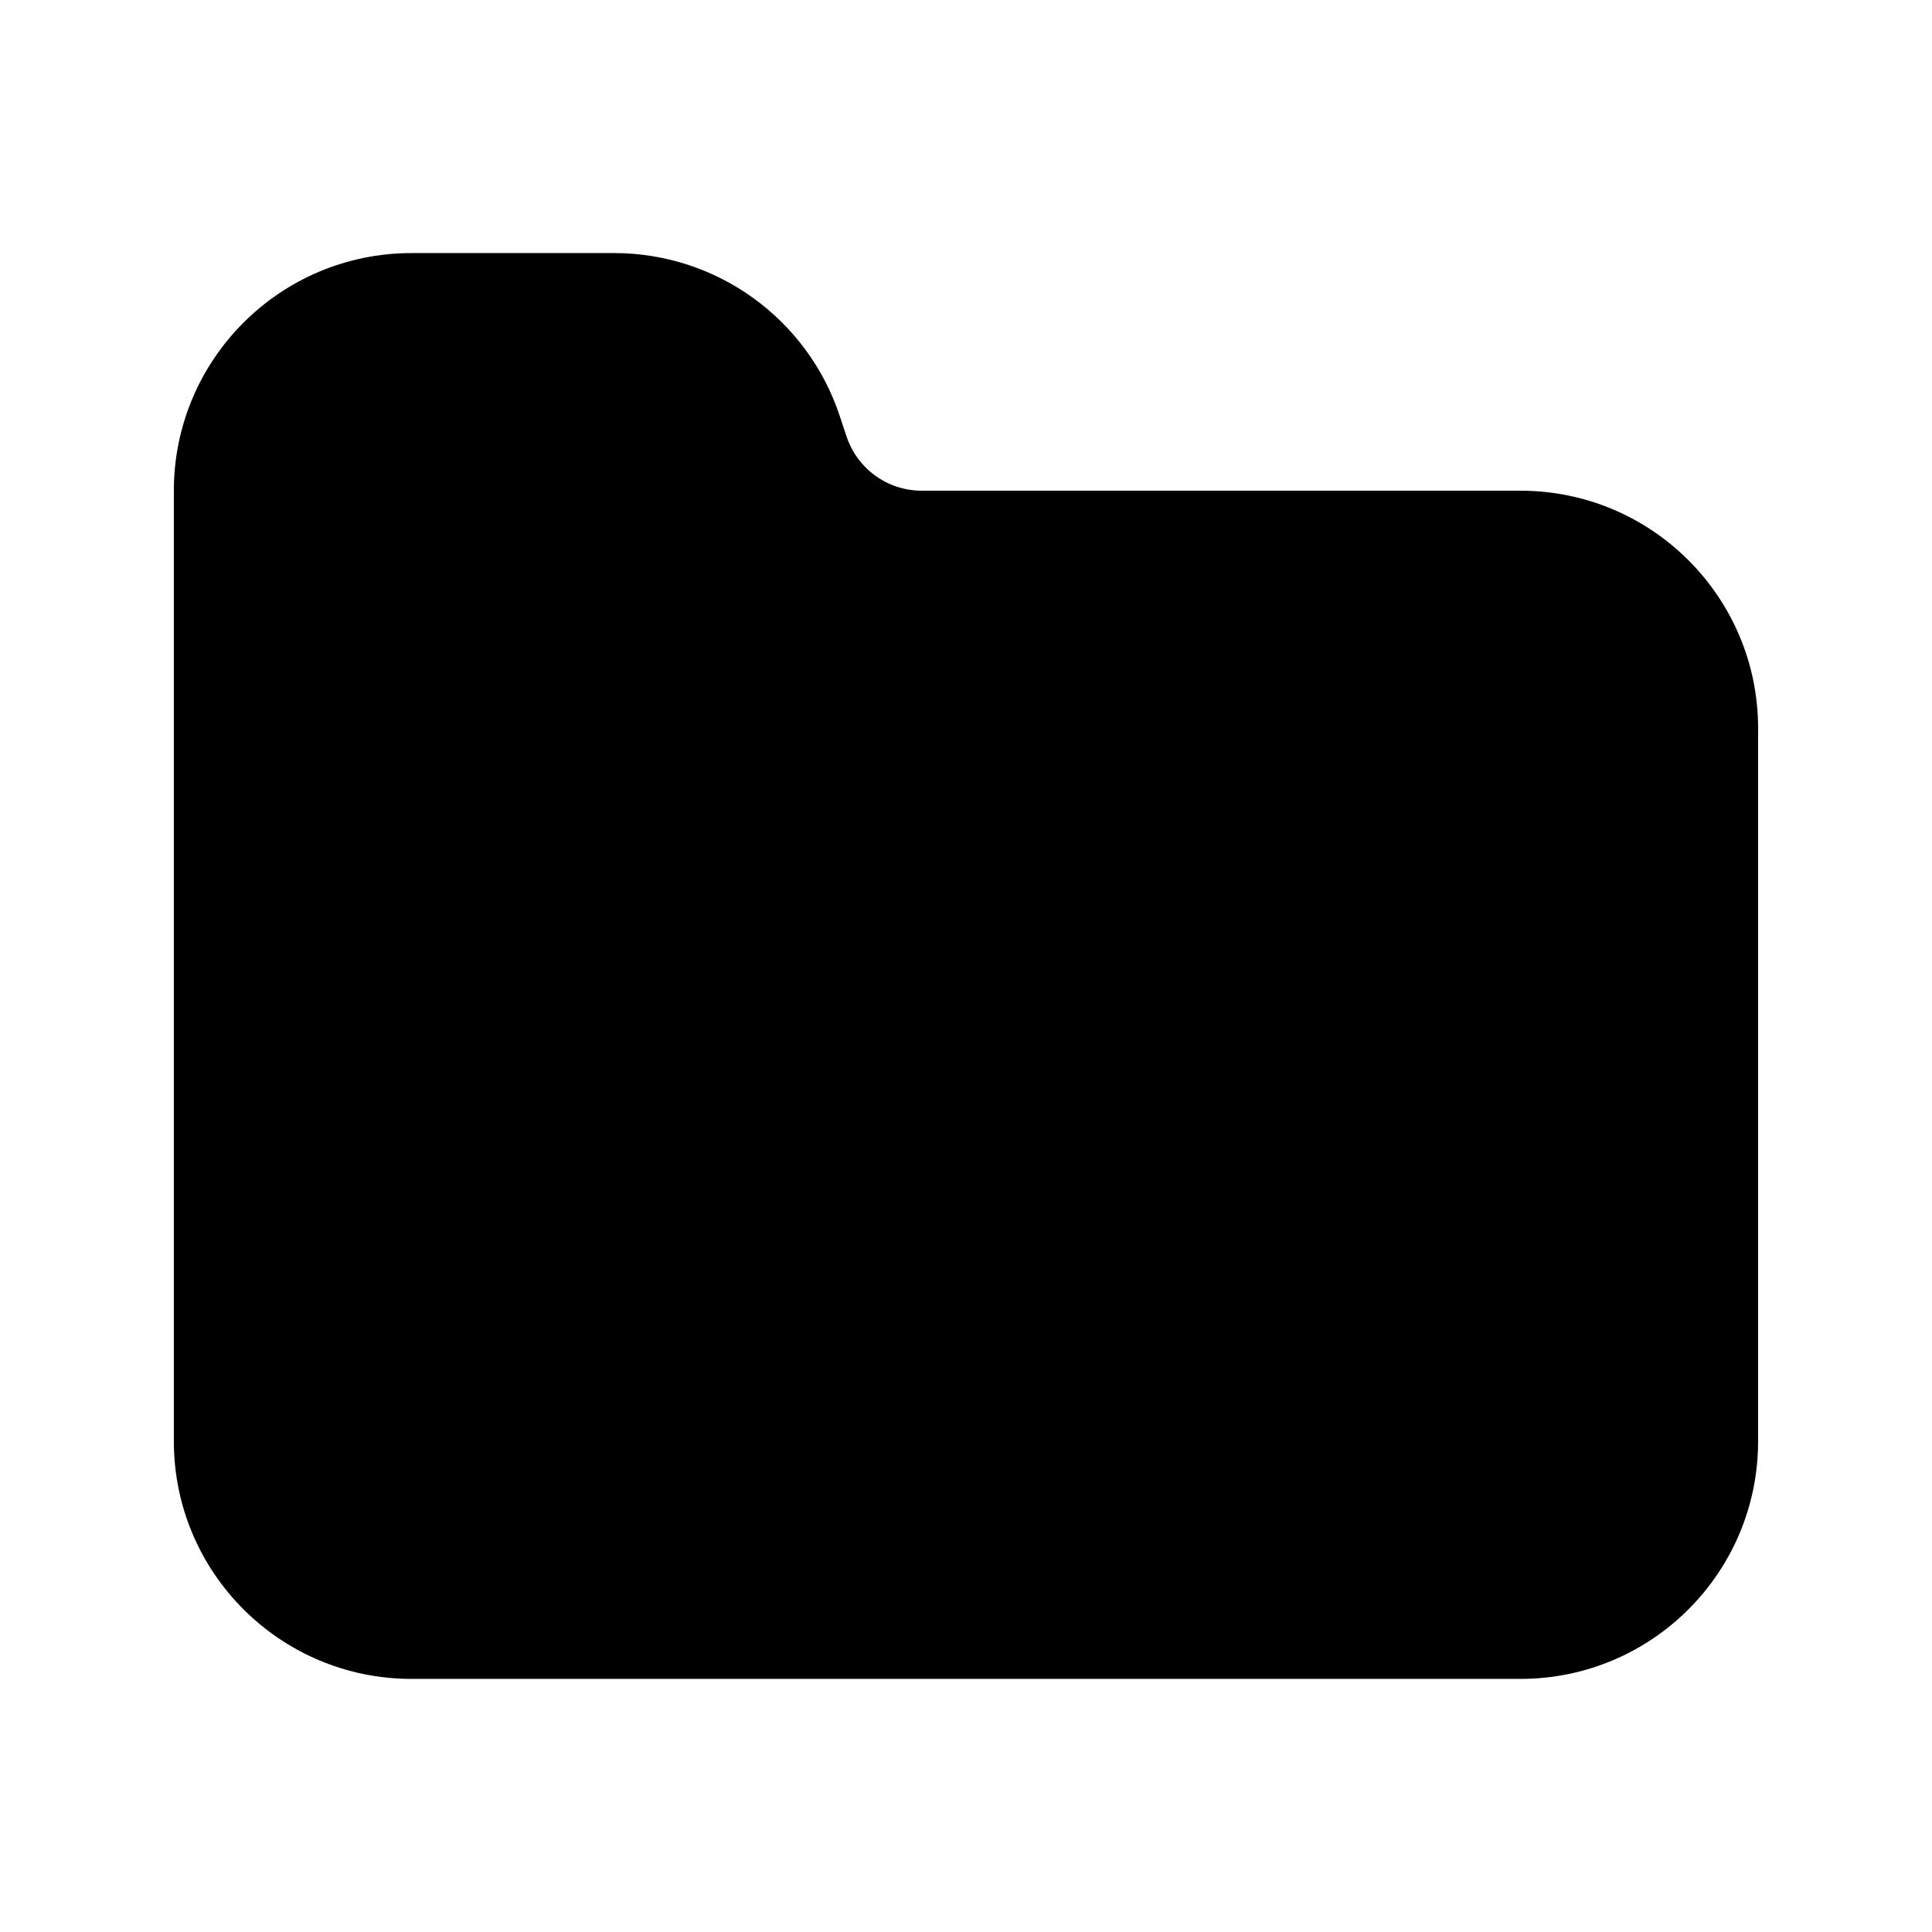<?xml version="1.0" encoding="UTF-8"?>
<!-- Uploaded to: SVG Repo, www.svgrepo.com, Generator: SVG Repo Mixer Tools -->
<svg fill="#000000" width="800px" height="800px" version="1.1" viewBox="144 144 512 512" xmlns="http://www.w3.org/2000/svg">
 <path d="m253.05 211.07c-34.781 0-62.977 28.195-62.977 62.977v251.9c0 34.785 28.195 62.977 62.977 62.977h293.89c34.785 0 62.977-28.191 62.977-62.977v-188.93c0-34.781-28.191-62.977-62.977-62.977h-158.67c-9.035 0-17.059-5.781-19.914-14.355l-1.855-5.559c-8.57-25.719-32.637-43.062-59.742-43.062z"/>
</svg>